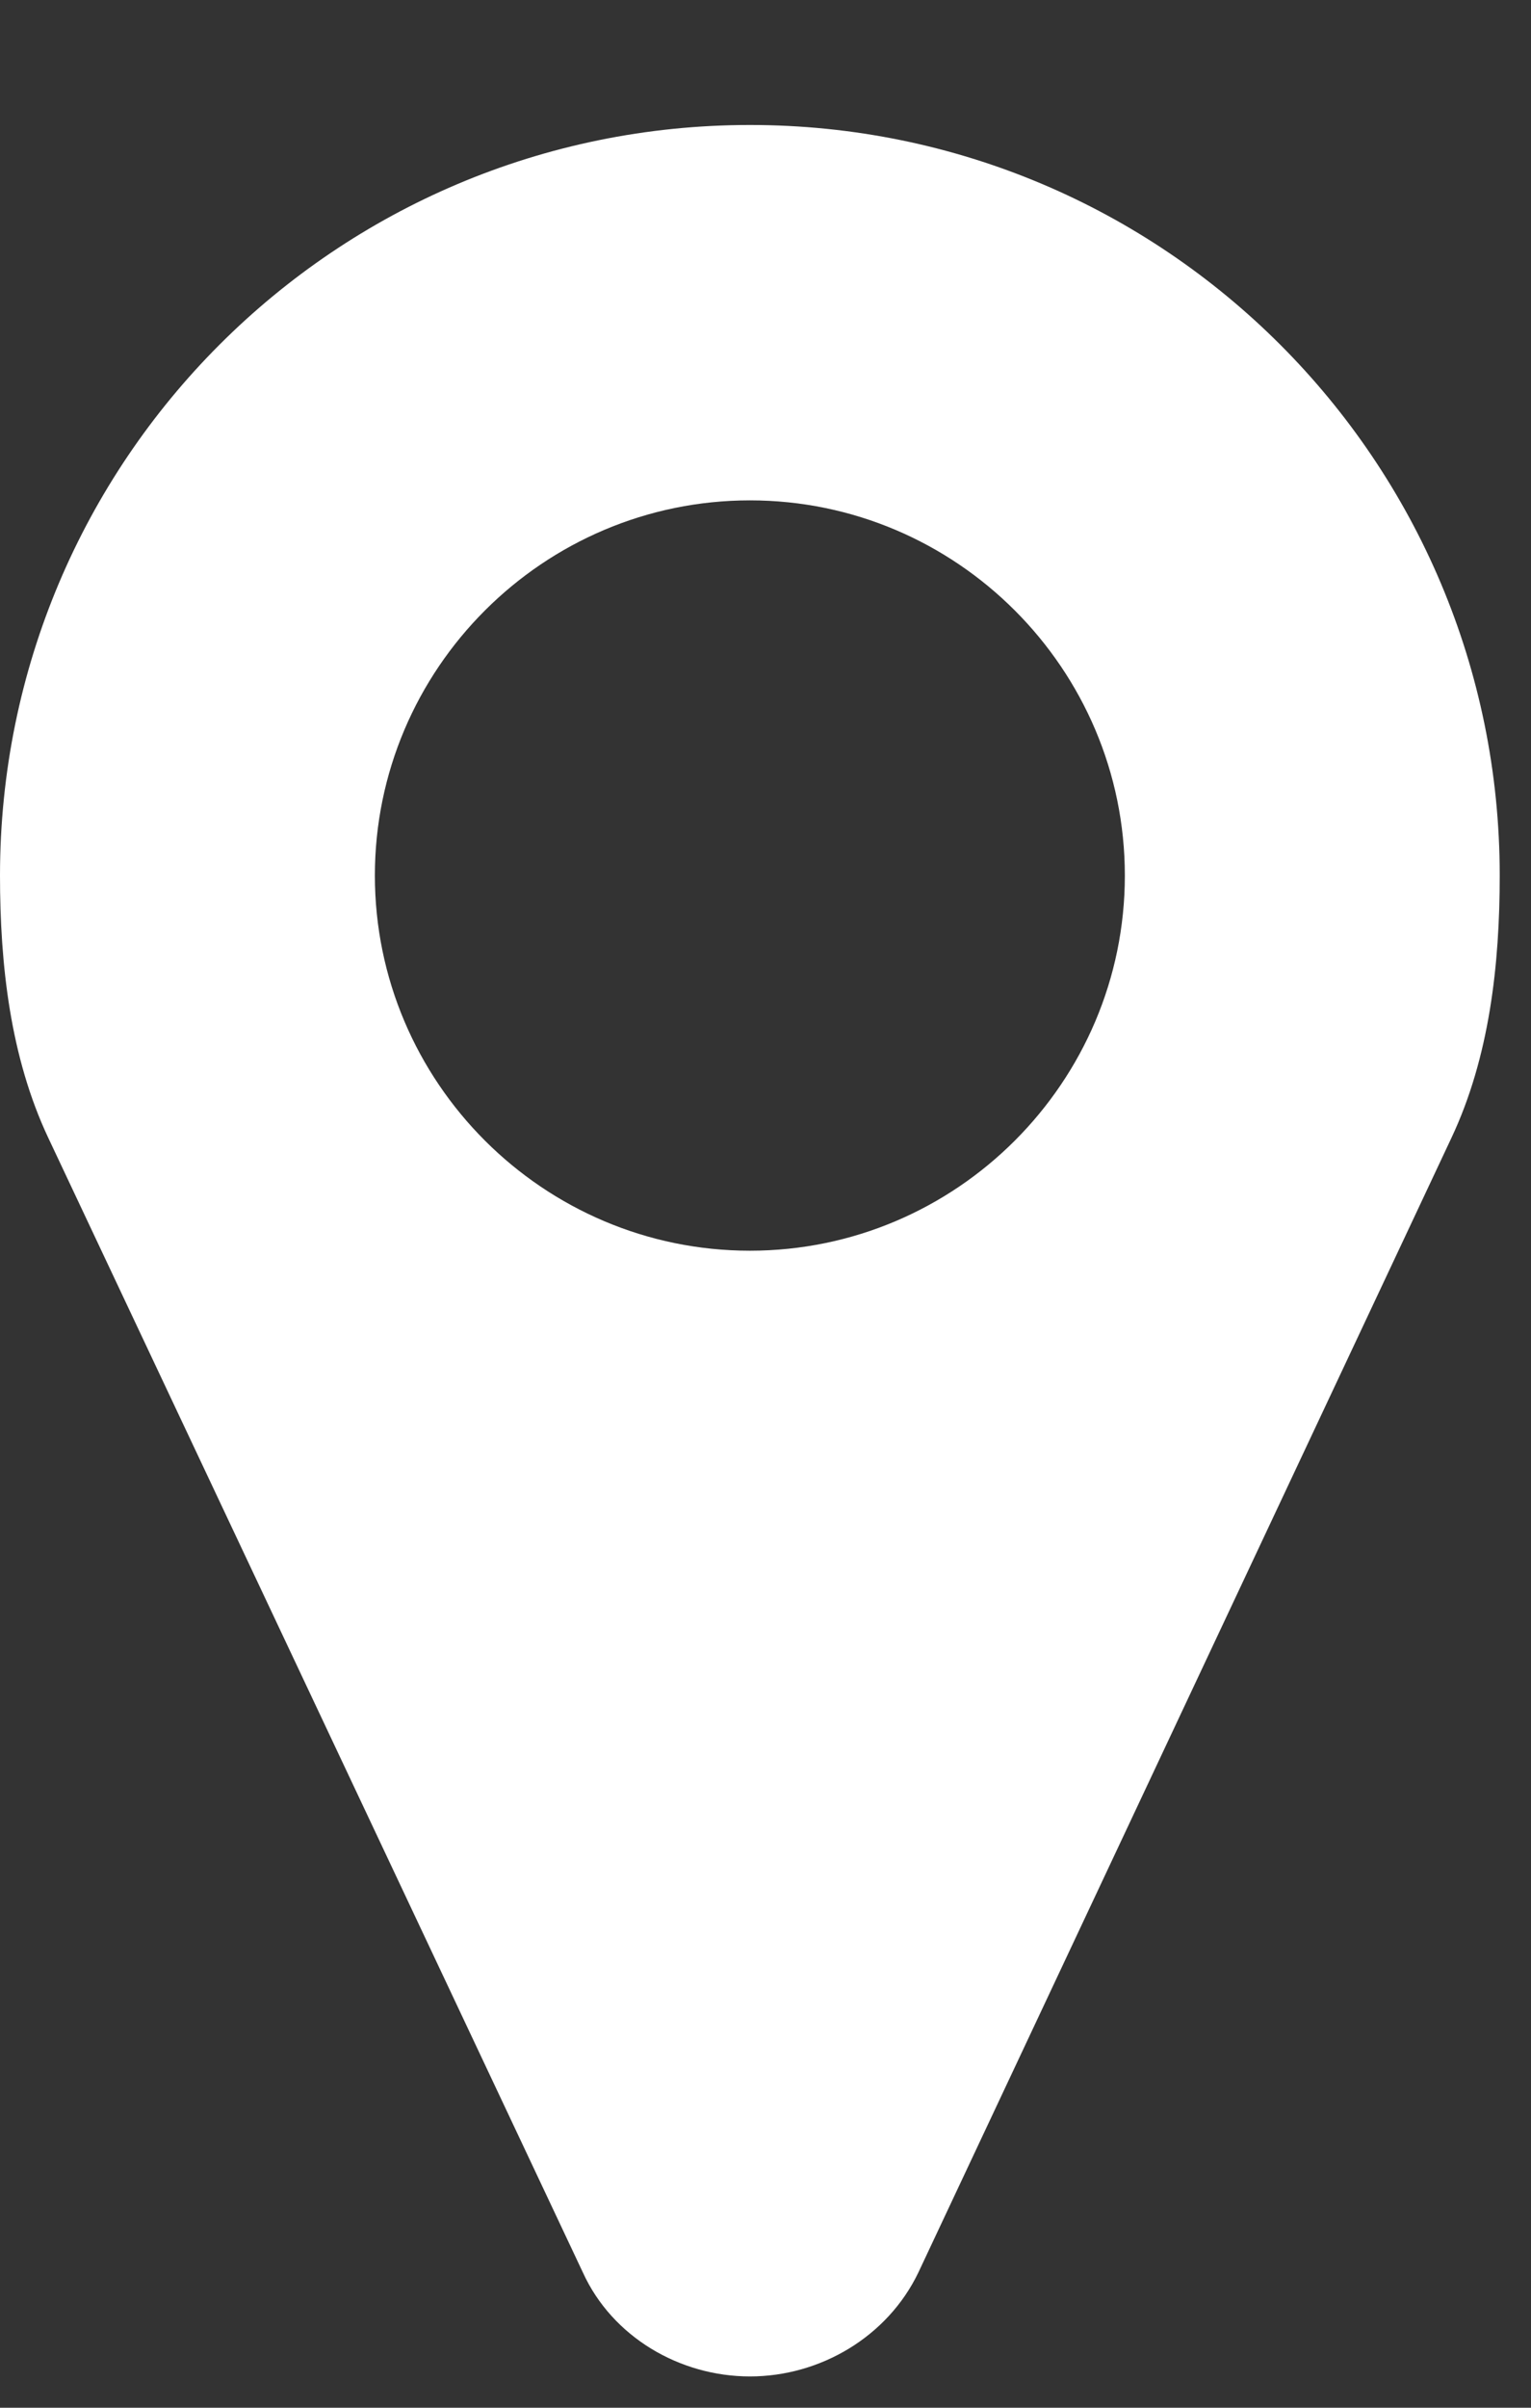 <svg viewBox="0 0 7 11" fill="none" xmlns="http://www.w3.org/2000/svg">
<rect x="0" y="0" width="7" height="11" fill="#333333" stroke="none"/>
<path d="M5.143 4C5.143 4.944 4.373 5.714 3.429 5.714C2.484 5.714 1.714 4.944 1.714 4C1.714 3.056 2.484 2.286 3.429 2.286C4.373 2.286 5.143 3.056 5.143 4ZM6.857 4C6.857 2.105 5.324 0.571 3.429 0.571C1.533 0.571 0 2.105 0 4C0 4.408 0.047 4.83 0.221 5.199L2.665 10.382C2.799 10.676 3.107 10.857 3.429 10.857C3.75 10.857 4.058 10.676 4.199 10.382L6.636 5.199C6.81 4.83 6.857 4.408 6.857 4Z" fill="white"/>
</svg>
